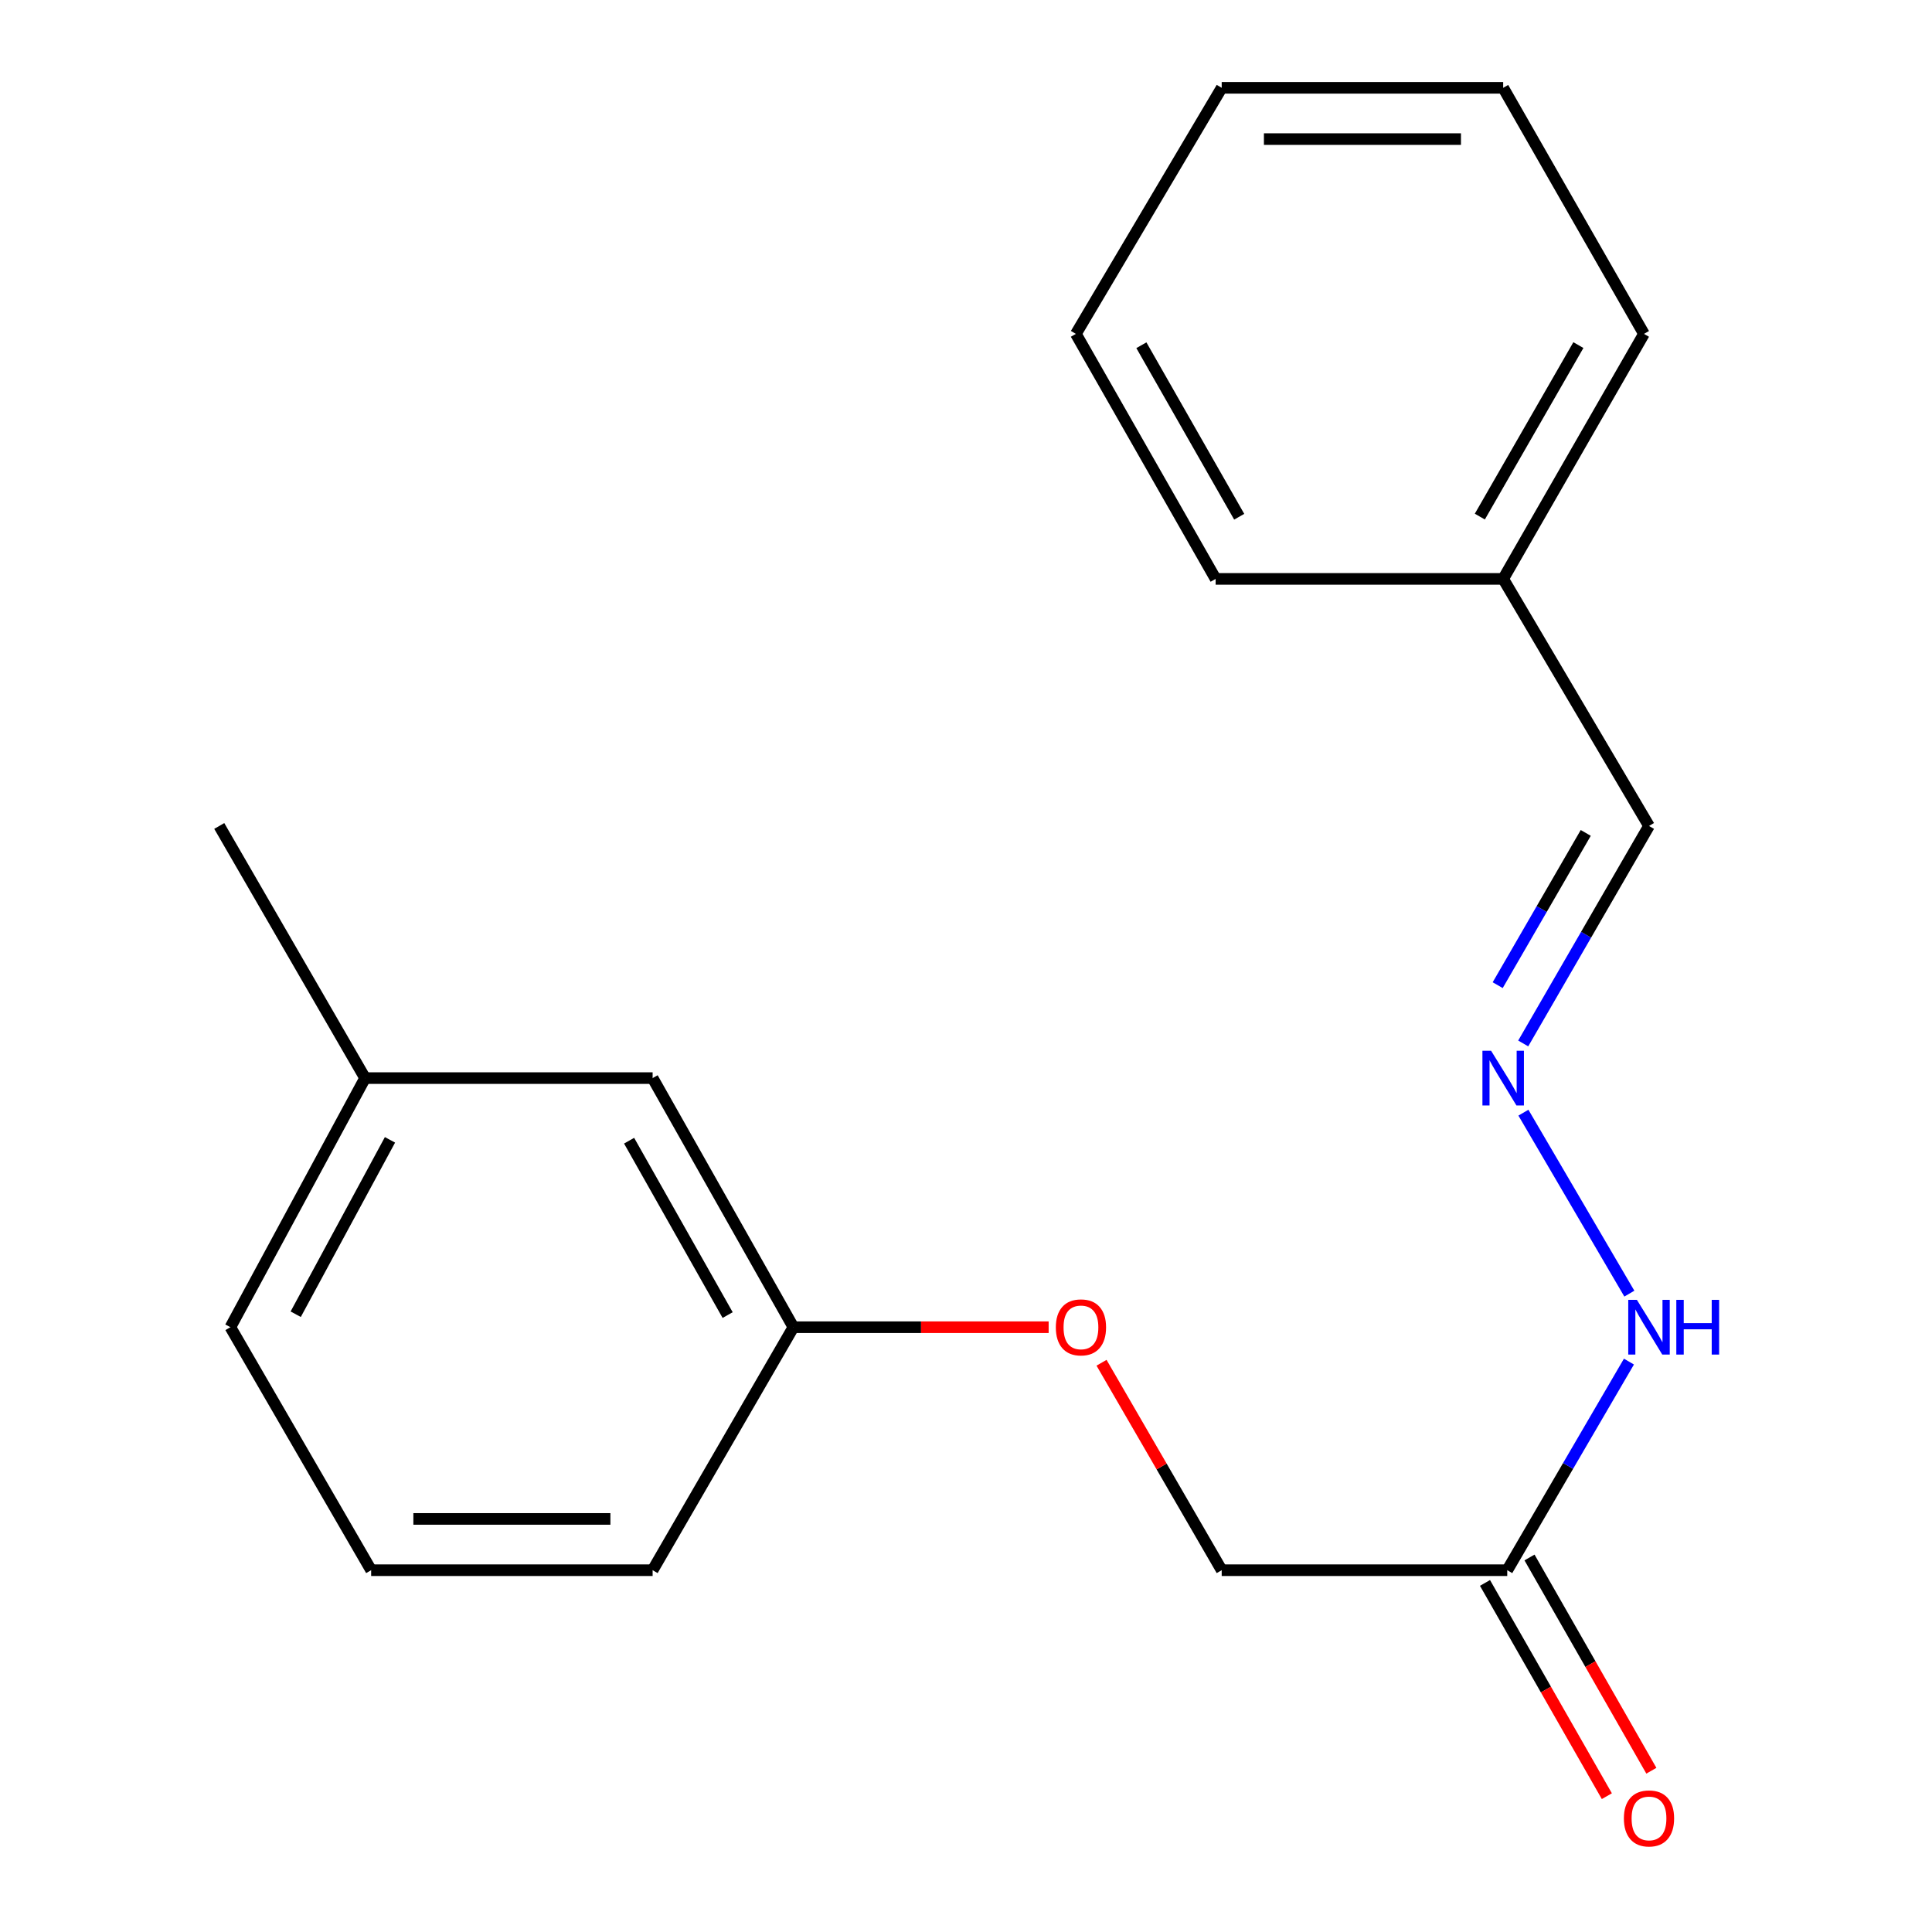<?xml version='1.0' encoding='iso-8859-1'?>
<svg version='1.1' baseProfile='full'
              xmlns='http://www.w3.org/2000/svg'
                      xmlns:rdkit='http://www.rdkit.org/xml'
                      xmlns:xlink='http://www.w3.org/1999/xlink'
                  xml:space='preserve'
width='1000px' height='1000px' viewBox='0 0 1000 1000'>
<!-- END OF HEADER -->
<rect style='opacity:1.0;fill:#FFFFFF;stroke:none' width='1000' height='1000' x='0' y='0'> </rect>
<path class='bond-1' d='M 780.15,812.734 L 811.643,758.749' style='fill:none;fill-rule:evenodd;stroke:#000000;stroke-width:6px;stroke-linecap:butt;stroke-linejoin:miter;stroke-opacity:1' />
<path class='bond-1' d='M 811.643,758.749 L 843.136,704.763' style='fill:none;fill-rule:evenodd;stroke:#0000FF;stroke-width:6px;stroke-linecap:butt;stroke-linejoin:miter;stroke-opacity:1' />
<path class='bond-2' d='M 768.628,819.318 L 800.165,874.507' style='fill:none;fill-rule:evenodd;stroke:#000000;stroke-width:6px;stroke-linecap:butt;stroke-linejoin:miter;stroke-opacity:1' />
<path class='bond-2' d='M 800.165,874.507 L 831.702,929.697' style='fill:none;fill-rule:evenodd;stroke:#FF0000;stroke-width:6px;stroke-linecap:butt;stroke-linejoin:miter;stroke-opacity:1' />
<path class='bond-2' d='M 791.672,806.15 L 823.209,861.34' style='fill:none;fill-rule:evenodd;stroke:#000000;stroke-width:6px;stroke-linecap:butt;stroke-linejoin:miter;stroke-opacity:1' />
<path class='bond-2' d='M 823.209,861.34 L 854.746,916.529' style='fill:none;fill-rule:evenodd;stroke:#FF0000;stroke-width:6px;stroke-linecap:butt;stroke-linejoin:miter;stroke-opacity:1' />
<path class='bond-3' d='M 780.15,812.734 L 632.35,812.734' style='fill:none;fill-rule:evenodd;stroke:#000000;stroke-width:6px;stroke-linecap:butt;stroke-linejoin:miter;stroke-opacity:1' />
<path class='bond-0' d='M 788.517,575.916 L 843.348,669.586' style='fill:none;fill-rule:evenodd;stroke:#0000FF;stroke-width:6px;stroke-linecap:butt;stroke-linejoin:miter;stroke-opacity:1' />
<path class='bond-4' d='M 788.411,540.092 L 820.965,483.804' style='fill:none;fill-rule:evenodd;stroke:#0000FF;stroke-width:6px;stroke-linecap:butt;stroke-linejoin:miter;stroke-opacity:1' />
<path class='bond-4' d='M 820.965,483.804 L 853.519,427.517' style='fill:none;fill-rule:evenodd;stroke:#000000;stroke-width:6px;stroke-linecap:butt;stroke-linejoin:miter;stroke-opacity:1' />
<path class='bond-4' d='M 775.203,509.918 L 797.991,470.517' style='fill:none;fill-rule:evenodd;stroke:#0000FF;stroke-width:6px;stroke-linecap:butt;stroke-linejoin:miter;stroke-opacity:1' />
<path class='bond-4' d='M 797.991,470.517 L 820.779,431.116' style='fill:none;fill-rule:evenodd;stroke:#000000;stroke-width:6px;stroke-linecap:butt;stroke-linejoin:miter;stroke-opacity:1' />
<path class='bond-5' d='M 632.35,812.734 L 601.251,759.045' style='fill:none;fill-rule:evenodd;stroke:#000000;stroke-width:6px;stroke-linecap:butt;stroke-linejoin:miter;stroke-opacity:1' />
<path class='bond-5' d='M 601.251,759.045 L 570.152,705.356' style='fill:none;fill-rule:evenodd;stroke:#FF0000;stroke-width:6px;stroke-linecap:butt;stroke-linejoin:miter;stroke-opacity:1' />
<path class='bond-9' d='M 853.519,427.517 L 778.042,299.637' style='fill:none;fill-rule:evenodd;stroke:#000000;stroke-width:6px;stroke-linecap:butt;stroke-linejoin:miter;stroke-opacity:1' />
<path class='bond-6' d='M 542.776,686.963 L 476.721,686.963' style='fill:none;fill-rule:evenodd;stroke:#FF0000;stroke-width:6px;stroke-linecap:butt;stroke-linejoin:miter;stroke-opacity:1' />
<path class='bond-6' d='M 476.721,686.963 L 410.665,686.963' style='fill:none;fill-rule:evenodd;stroke:#000000;stroke-width:6px;stroke-linecap:butt;stroke-linejoin:miter;stroke-opacity:1' />
<path class='bond-7' d='M 410.665,686.963 L 337.797,558.021' style='fill:none;fill-rule:evenodd;stroke:#000000;stroke-width:6px;stroke-linecap:butt;stroke-linejoin:miter;stroke-opacity:1' />
<path class='bond-7' d='M 376.629,680.679 L 325.622,590.42' style='fill:none;fill-rule:evenodd;stroke:#000000;stroke-width:6px;stroke-linecap:butt;stroke-linejoin:miter;stroke-opacity:1' />
<path class='bond-11' d='M 410.665,686.963 L 337.797,812.734' style='fill:none;fill-rule:evenodd;stroke:#000000;stroke-width:6px;stroke-linecap:butt;stroke-linejoin:miter;stroke-opacity:1' />
<path class='bond-8' d='M 337.797,558.021 L 188.965,558.021' style='fill:none;fill-rule:evenodd;stroke:#000000;stroke-width:6px;stroke-linecap:butt;stroke-linejoin:miter;stroke-opacity:1' />
<path class='bond-13' d='M 188.965,558.021 L 113.488,427.517' style='fill:none;fill-rule:evenodd;stroke:#000000;stroke-width:6px;stroke-linecap:butt;stroke-linejoin:miter;stroke-opacity:1' />
<path class='bond-19' d='M 188.965,558.021 L 119.253,686.963' style='fill:none;fill-rule:evenodd;stroke:#000000;stroke-width:6px;stroke-linecap:butt;stroke-linejoin:miter;stroke-opacity:1' />
<path class='bond-19' d='M 201.855,589.985 L 153.056,680.244' style='fill:none;fill-rule:evenodd;stroke:#000000;stroke-width:6px;stroke-linecap:butt;stroke-linejoin:miter;stroke-opacity:1' />
<path class='bond-14' d='M 778.042,299.637 L 850.91,172.818' style='fill:none;fill-rule:evenodd;stroke:#000000;stroke-width:6px;stroke-linecap:butt;stroke-linejoin:miter;stroke-opacity:1' />
<path class='bond-14' d='M 765.96,267.392 L 816.967,178.619' style='fill:none;fill-rule:evenodd;stroke:#000000;stroke-width:6px;stroke-linecap:butt;stroke-linejoin:miter;stroke-opacity:1' />
<path class='bond-15' d='M 778.042,299.637 L 629.21,299.637' style='fill:none;fill-rule:evenodd;stroke:#000000;stroke-width:6px;stroke-linecap:butt;stroke-linejoin:miter;stroke-opacity:1' />
<path class='bond-10' d='M 192.106,812.734 L 337.797,812.734' style='fill:none;fill-rule:evenodd;stroke:#000000;stroke-width:6px;stroke-linecap:butt;stroke-linejoin:miter;stroke-opacity:1' />
<path class='bond-10' d='M 213.96,786.194 L 315.944,786.194' style='fill:none;fill-rule:evenodd;stroke:#000000;stroke-width:6px;stroke-linecap:butt;stroke-linejoin:miter;stroke-opacity:1' />
<path class='bond-12' d='M 192.106,812.734 L 119.253,686.963' style='fill:none;fill-rule:evenodd;stroke:#000000;stroke-width:6px;stroke-linecap:butt;stroke-linejoin:miter;stroke-opacity:1' />
<path class='bond-16' d='M 850.91,172.818 L 778.042,45.455' style='fill:none;fill-rule:evenodd;stroke:#000000;stroke-width:6px;stroke-linecap:butt;stroke-linejoin:miter;stroke-opacity:1' />
<path class='bond-17' d='M 629.21,299.637 L 556.873,172.818' style='fill:none;fill-rule:evenodd;stroke:#000000;stroke-width:6px;stroke-linecap:butt;stroke-linejoin:miter;stroke-opacity:1' />
<path class='bond-17' d='M 641.413,267.464 L 590.777,178.691' style='fill:none;fill-rule:evenodd;stroke:#000000;stroke-width:6px;stroke-linecap:butt;stroke-linejoin:miter;stroke-opacity:1' />
<path class='bond-20' d='M 778.042,45.455 L 632.35,45.455' style='fill:none;fill-rule:evenodd;stroke:#000000;stroke-width:6px;stroke-linecap:butt;stroke-linejoin:miter;stroke-opacity:1' />
<path class='bond-20' d='M 756.188,71.995 L 654.204,71.995' style='fill:none;fill-rule:evenodd;stroke:#000000;stroke-width:6px;stroke-linecap:butt;stroke-linejoin:miter;stroke-opacity:1' />
<path class='bond-18' d='M 556.873,172.818 L 632.35,45.455' style='fill:none;fill-rule:evenodd;stroke:#000000;stroke-width:6px;stroke-linecap:butt;stroke-linejoin:miter;stroke-opacity:1' />
<path  class='atom-1' d='M 771.782 543.861
L 781.062 558.861
Q 781.982 560.341, 783.462 563.021
Q 784.942 565.701, 785.022 565.861
L 785.022 543.861
L 788.782 543.861
L 788.782 572.181
L 784.902 572.181
L 774.942 555.781
Q 773.782 553.861, 772.542 551.661
Q 771.342 549.461, 770.982 548.781
L 770.982 572.181
L 767.302 572.181
L 767.302 543.861
L 771.782 543.861
' fill='#0000FF'/>
<path  class='atom-2' d='M 847.259 672.803
L 856.539 687.803
Q 857.459 689.283, 858.939 691.963
Q 860.419 694.643, 860.499 694.803
L 860.499 672.803
L 864.259 672.803
L 864.259 701.123
L 860.379 701.123
L 850.419 684.723
Q 849.259 682.803, 848.019 680.603
Q 846.819 678.403, 846.459 677.723
L 846.459 701.123
L 842.779 701.123
L 842.779 672.803
L 847.259 672.803
' fill='#0000FF'/>
<path  class='atom-2' d='M 867.659 672.803
L 871.499 672.803
L 871.499 684.843
L 885.979 684.843
L 885.979 672.803
L 889.819 672.803
L 889.819 701.123
L 885.979 701.123
L 885.979 688.043
L 871.499 688.043
L 871.499 701.123
L 867.659 701.123
L 867.659 672.803
' fill='#0000FF'/>
<path  class='atom-3' d='M 840.519 941.21
Q 840.519 934.41, 843.879 930.61
Q 847.239 926.81, 853.519 926.81
Q 859.799 926.81, 863.159 930.61
Q 866.519 934.41, 866.519 941.21
Q 866.519 948.09, 863.119 952.01
Q 859.719 955.89, 853.519 955.89
Q 847.279 955.89, 843.879 952.01
Q 840.519 948.13, 840.519 941.21
M 853.519 952.69
Q 857.839 952.69, 860.159 949.81
Q 862.519 946.89, 862.519 941.21
Q 862.519 935.65, 860.159 932.85
Q 857.839 930.01, 853.519 930.01
Q 849.199 930.01, 846.839 932.81
Q 844.519 935.61, 844.519 941.21
Q 844.519 946.93, 846.839 949.81
Q 849.199 952.69, 853.519 952.69
' fill='#FF0000'/>
<path  class='atom-6' d='M 546.497 687.043
Q 546.497 680.243, 549.857 676.443
Q 553.217 672.643, 559.497 672.643
Q 565.777 672.643, 569.137 676.443
Q 572.497 680.243, 572.497 687.043
Q 572.497 693.923, 569.097 697.843
Q 565.697 701.723, 559.497 701.723
Q 553.257 701.723, 549.857 697.843
Q 546.497 693.963, 546.497 687.043
M 559.497 698.523
Q 563.817 698.523, 566.137 695.643
Q 568.497 692.723, 568.497 687.043
Q 568.497 681.483, 566.137 678.683
Q 563.817 675.843, 559.497 675.843
Q 555.177 675.843, 552.817 678.643
Q 550.497 681.443, 550.497 687.043
Q 550.497 692.763, 552.817 695.643
Q 555.177 698.523, 559.497 698.523
' fill='#FF0000'/>
</svg>
